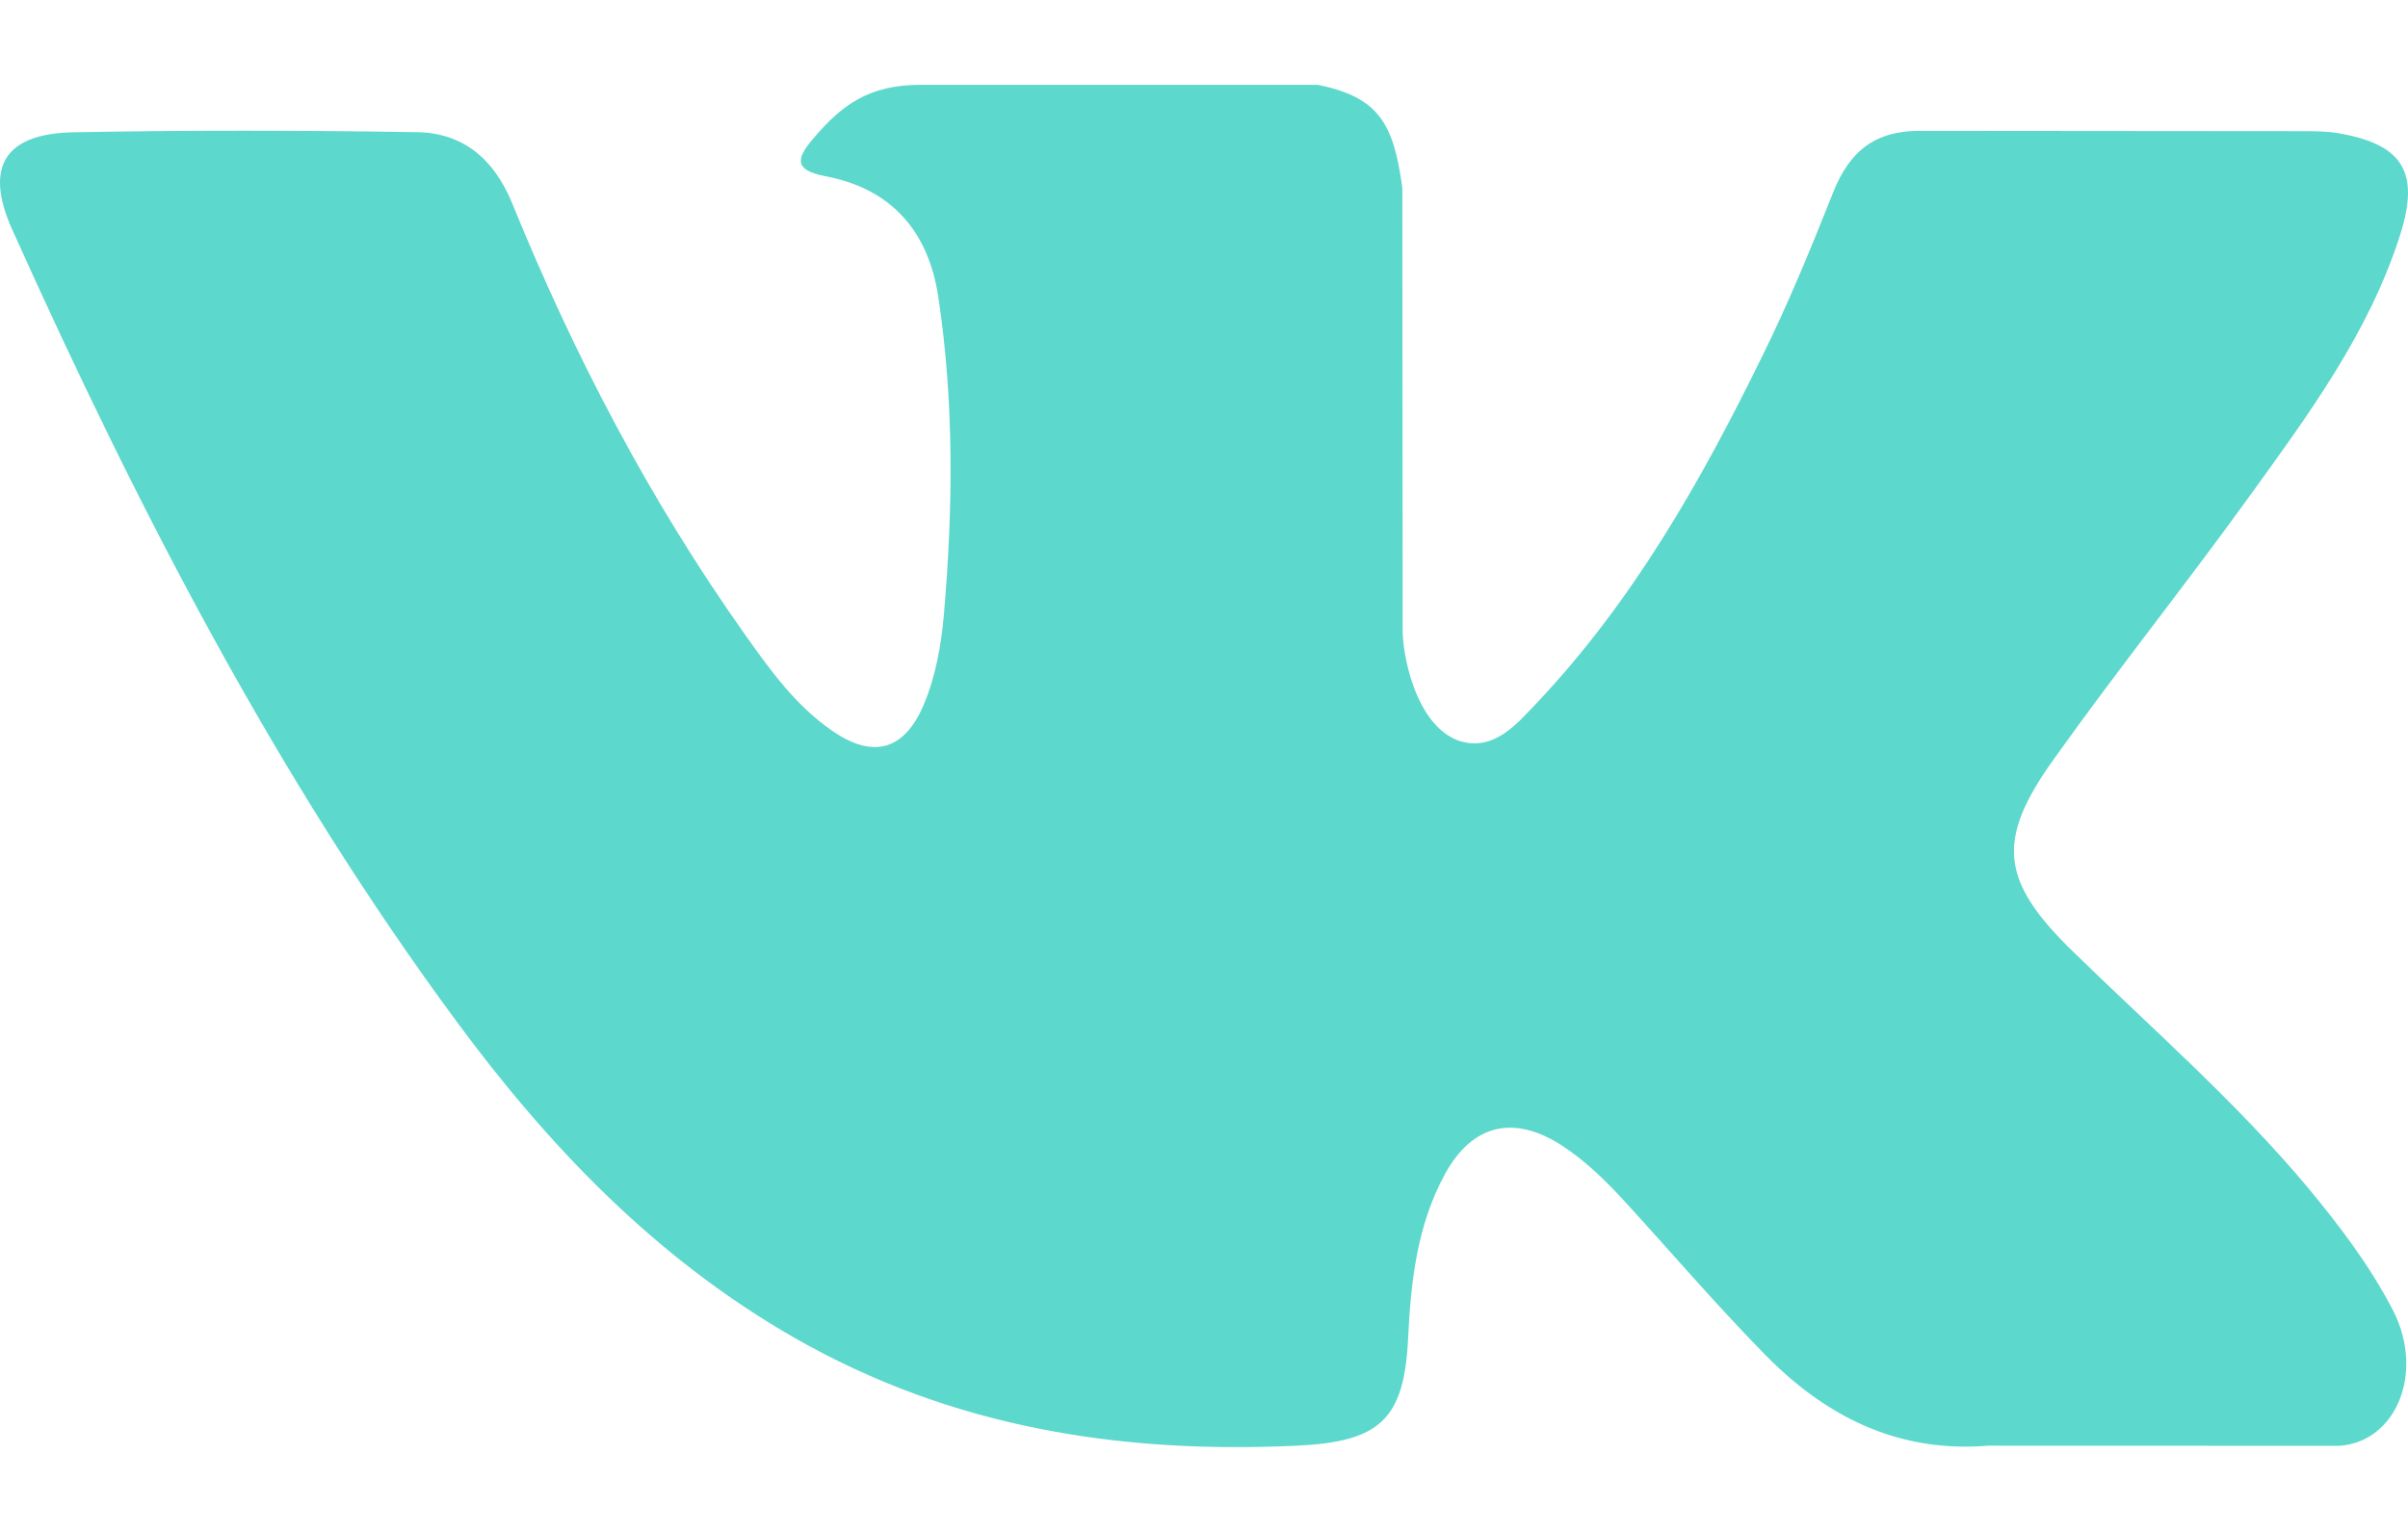 <?xml version="1.0" encoding="UTF-8"?> <svg xmlns="http://www.w3.org/2000/svg" width="22" height="14" viewBox="0 0 22 14" fill="none"> <path fill-rule="evenodd" clip-rule="evenodd" d="M18.934 8.691C19.664 9.404 20.434 10.074 21.089 10.858C21.378 11.207 21.651 11.567 21.861 11.971C22.158 12.546 21.889 13.179 21.373 13.213L18.168 13.212C17.342 13.28 16.682 12.947 16.128 12.382C15.684 11.93 15.273 11.449 14.846 10.982C14.671 10.791 14.488 10.611 14.27 10.469C13.832 10.185 13.452 10.272 13.202 10.729C12.948 11.193 12.89 11.707 12.865 12.224C12.831 12.979 12.602 13.177 11.844 13.212C10.224 13.288 8.687 13.043 7.258 12.226C5.999 11.505 5.022 10.488 4.172 9.336C2.517 7.094 1.25 4.63 0.111 2.097C-0.145 1.527 0.042 1.22 0.672 1.209C1.717 1.189 2.763 1.191 3.81 1.208C4.235 1.214 4.516 1.458 4.68 1.859C5.246 3.25 5.938 4.574 6.807 5.8C7.038 6.127 7.274 6.454 7.61 6.683C7.982 6.938 8.265 6.854 8.44 6.439C8.55 6.177 8.599 5.894 8.624 5.613C8.707 4.646 8.718 3.68 8.573 2.716C8.483 2.114 8.144 1.725 7.544 1.611C7.238 1.553 7.283 1.439 7.432 1.264C7.689 0.963 7.932 0.775 8.415 0.775H12.037C12.607 0.887 12.734 1.144 12.812 1.717L12.815 5.741C12.809 5.963 12.926 6.622 13.326 6.769C13.646 6.874 13.857 6.618 14.049 6.415C14.917 5.494 15.536 4.406 16.088 3.28C16.334 2.785 16.545 2.27 16.749 1.756C16.901 1.375 17.139 1.187 17.568 1.196L21.054 1.199C21.158 1.199 21.262 1.2 21.362 1.217C21.95 1.318 22.111 1.57 21.929 2.144C21.643 3.044 21.087 3.794 20.543 4.547C19.962 5.352 19.34 6.129 18.764 6.938C18.234 7.677 18.276 8.049 18.934 8.691Z" fill="#5DD8CC"></path> </svg> 